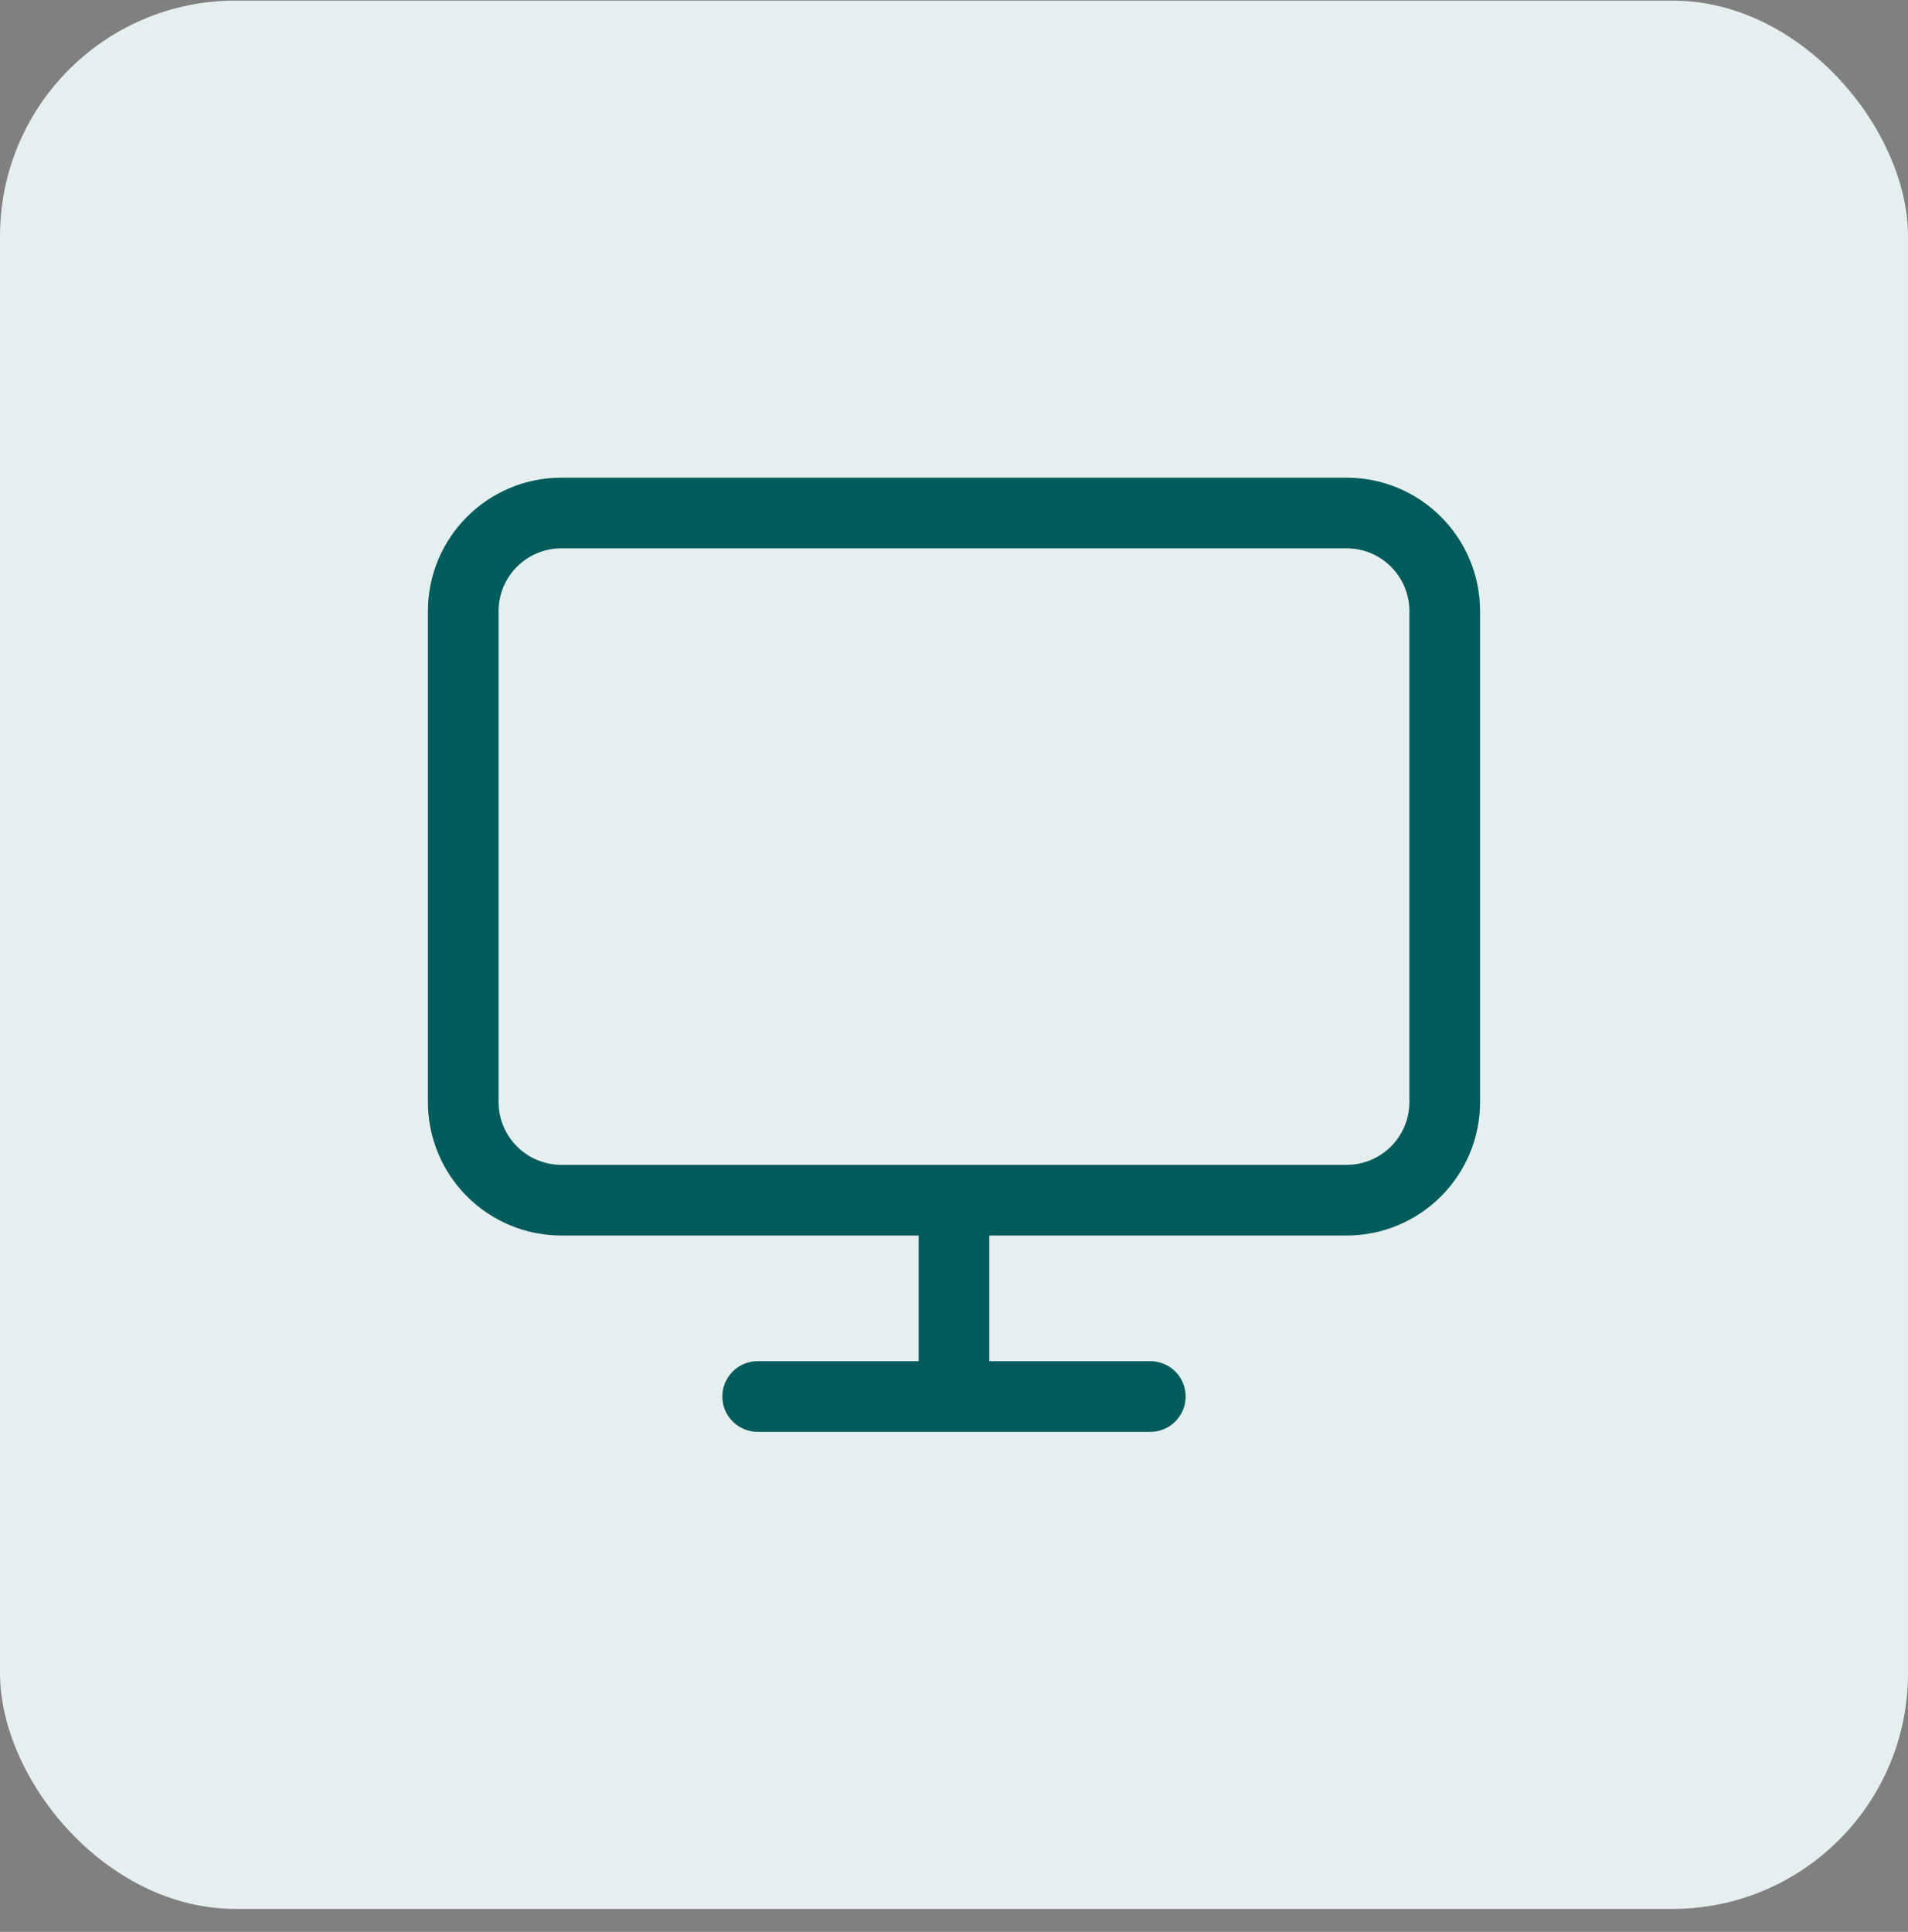 <svg width="81" height="82" viewBox="0 0 81 82" fill="none" xmlns="http://www.w3.org/2000/svg">
<rect x="0" y="0" width="81" height="82" fill="#808080" stroke="none"/>
<rect y="0.025" width="81" height="81" rx="10" fill="#E6EFEF"/>
<path d="M32.166 59.275H48.833M40.499 50.942V59.275M23.833 21.775H57.166C59.467 21.775 61.333 23.641 61.333 25.942V46.775C61.333 49.077 59.467 50.942 57.166 50.942H23.833C21.532 50.942 19.666 49.077 19.666 46.775V25.942C19.666 23.641 21.532 21.775 23.833 21.775Z" stroke="#045B5C" stroke-width="3" stroke-linecap="round" stroke-linejoin="round"/>
</svg>
